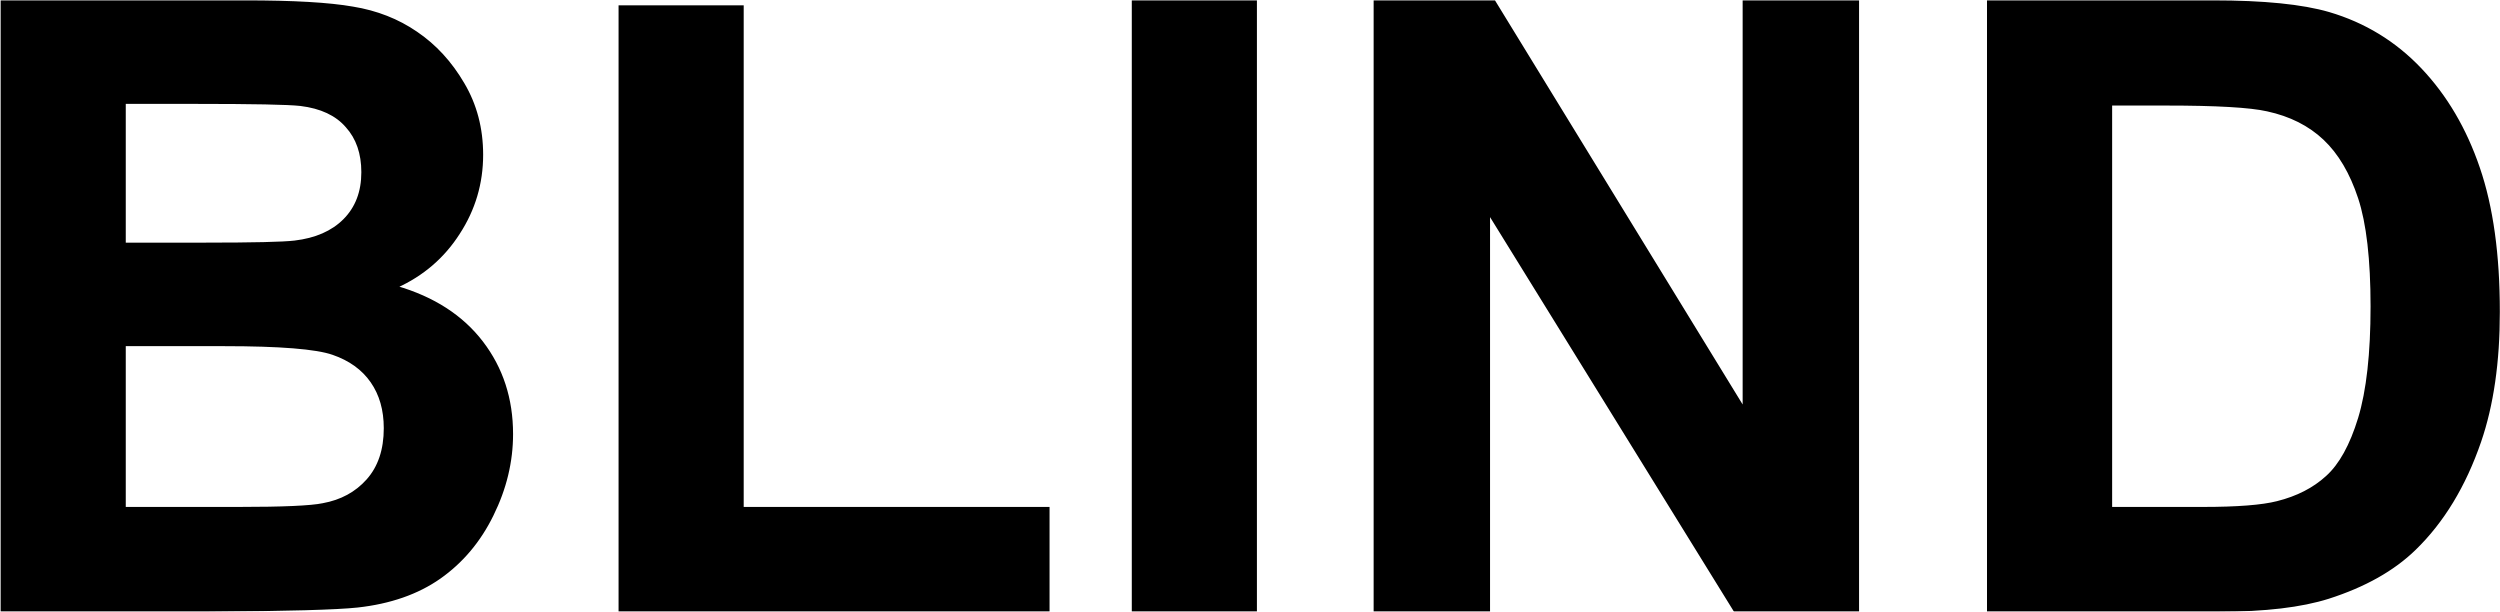 <?xml version="1.0" encoding="UTF-8"?>
<svg xmlns="http://www.w3.org/2000/svg" width="2350" height="575" viewBox="0 0 2350 575" fill="none">
  <mask id="path-1-outside-1_28_2" maskUnits="userSpaceOnUse" x="0" y="0" width="2350" height="575" fill="black">
    <rect fill="white" width="2350" height="575"></rect>
    <path d="M1.594 1.344H230.5C275.812 1.344 309.536 3.297 331.672 7.203C354.068 10.849 373.99 18.662 391.438 30.641C409.146 42.62 423.859 58.635 435.578 78.688C447.297 98.479 453.156 120.745 453.156 145.484C453.156 172.307 445.865 196.917 431.281 219.312C416.958 241.708 397.427 258.505 372.688 269.703C407.583 279.859 434.406 297.177 453.156 321.656C471.906 346.135 481.281 374.911 481.281 407.984C481.281 434.026 475.161 459.417 462.922 484.156C450.943 508.635 434.406 528.297 413.312 543.141C392.479 557.724 366.698 566.708 335.969 570.094C316.698 572.177 270.214 573.479 196.516 574H1.594V1.344ZM117.219 96.656V229.078H193C238.052 229.078 266.047 228.427 276.984 227.125C296.776 224.781 312.271 218.01 323.469 206.812C334.927 195.354 340.656 180.38 340.656 161.891C340.656 144.182 335.708 129.859 325.812 118.922C316.177 107.724 301.724 100.953 282.453 98.609C270.995 97.307 238.052 96.656 183.625 96.656H117.219ZM117.219 324.391V477.516H224.25C265.917 477.516 292.349 476.344 303.547 474C320.734 470.875 334.667 463.323 345.344 451.344C356.281 439.104 361.75 422.828 361.75 402.516C361.75 385.328 357.583 370.745 349.25 358.766C340.917 346.786 328.807 338.062 312.922 332.594C297.297 327.125 263.182 324.391 210.578 324.391H117.219ZM582.453 574V6.031H698.078V477.516H985.578V574H582.453ZM1064.88 574V1.344H1180.5V574H1064.88ZM1292.22 574V1.344H1404.72L1639.09 383.766V1.344H1746.52V574H1630.5L1399.64 200.562V574H1292.22ZM1868.78 1.344H2080.11C2127.77 1.344 2164.09 4.99 2189.09 12.281C2222.69 22.177 2251.46 39.755 2275.42 65.016C2299.38 90.276 2317.61 121.266 2330.11 157.984C2342.61 194.443 2348.86 239.495 2348.86 293.141C2348.86 340.276 2343 380.901 2331.28 415.016C2316.96 456.682 2296.52 490.406 2269.95 516.188C2249.9 535.719 2222.82 550.953 2188.7 561.891C2163.18 569.964 2129.07 574 2086.36 574H1868.78V1.344ZM1984.41 98.219V477.516H2070.73C2103.03 477.516 2126.33 475.693 2140.66 472.047C2159.41 467.359 2174.9 459.417 2187.14 448.219C2199.64 437.021 2209.8 418.661 2217.61 393.141C2225.42 367.359 2229.33 332.333 2229.33 288.062C2229.33 243.792 2225.42 209.807 2217.61 186.109C2209.8 162.411 2198.86 143.922 2184.8 130.641C2170.73 117.359 2152.9 108.375 2131.28 103.688C2115.14 100.042 2083.49 98.219 2036.36 98.219H1984.41Z"></path>
  </mask>
  <path d="M1.594 1.344H230.5C275.812 1.344 309.536 3.297 331.672 7.203C354.068 10.849 373.99 18.662 391.438 30.641C409.146 42.62 423.859 58.635 435.578 78.688C447.297 98.479 453.156 120.745 453.156 145.484C453.156 172.307 445.865 196.917 431.281 219.312C416.958 241.708 397.427 258.505 372.688 269.703C407.583 279.859 434.406 297.177 453.156 321.656C471.906 346.135 481.281 374.911 481.281 407.984C481.281 434.026 475.161 459.417 462.922 484.156C450.943 508.635 434.406 528.297 413.312 543.141C392.479 557.724 366.698 566.708 335.969 570.094C316.698 572.177 270.214 573.479 196.516 574H1.594V1.344ZM117.219 96.656V229.078H193C238.052 229.078 266.047 228.427 276.984 227.125C296.776 224.781 312.271 218.01 323.469 206.812C334.927 195.354 340.656 180.38 340.656 161.891C340.656 144.182 335.708 129.859 325.812 118.922C316.177 107.724 301.724 100.953 282.453 98.609C270.995 97.307 238.052 96.656 183.625 96.656H117.219ZM117.219 324.391V477.516H224.25C265.917 477.516 292.349 476.344 303.547 474C320.734 470.875 334.667 463.323 345.344 451.344C356.281 439.104 361.75 422.828 361.75 402.516C361.75 385.328 357.583 370.745 349.25 358.766C340.917 346.786 328.807 338.062 312.922 332.594C297.297 327.125 263.182 324.391 210.578 324.391H117.219ZM582.453 574V6.031H698.078V477.516H985.578V574H582.453ZM1064.88 574V1.344H1180.5V574H1064.88ZM1292.22 574V1.344H1404.72L1639.09 383.766V1.344H1746.52V574H1630.5L1399.64 200.562V574H1292.22ZM1868.78 1.344H2080.11C2127.77 1.344 2164.09 4.99 2189.09 12.281C2222.69 22.177 2251.46 39.755 2275.42 65.016C2299.38 90.276 2317.61 121.266 2330.11 157.984C2342.61 194.443 2348.86 239.495 2348.86 293.141C2348.86 340.276 2343 380.901 2331.28 415.016C2316.96 456.682 2296.52 490.406 2269.95 516.188C2249.9 535.719 2222.82 550.953 2188.7 561.891C2163.18 569.964 2129.07 574 2086.36 574H1868.78V1.344ZM1984.41 98.219V477.516H2070.73C2103.03 477.516 2126.33 475.693 2140.66 472.047C2159.41 467.359 2174.9 459.417 2187.14 448.219C2199.64 437.021 2209.8 418.661 2217.61 393.141C2225.42 367.359 2229.33 332.333 2229.33 288.062C2229.33 243.792 2225.42 209.807 2217.61 186.109C2209.8 162.411 2198.86 143.922 2184.8 130.641C2170.73 117.359 2152.9 108.375 2131.28 103.688C2115.14 100.042 2083.49 98.219 2036.36 98.219H1984.41Z" fill="black"></path>
  <path d="M1.594 1.344V0.344H0.594V1.344H1.594ZM331.672 7.203L331.498 8.188L331.511 8.19L331.672 7.203ZM391.438 30.641L390.871 31.465L390.877 31.469L391.438 30.641ZM435.578 78.688L434.715 79.192L434.718 79.197L435.578 78.688ZM431.281 219.312L430.443 218.767L430.439 218.774L431.281 219.312ZM372.688 269.703L372.275 268.792L369.811 269.907L372.408 270.663L372.688 269.703ZM462.922 484.156L462.026 483.713L462.024 483.717L462.922 484.156ZM413.312 543.141L413.886 543.96L413.888 543.958L413.312 543.141ZM335.969 570.094L336.076 571.088L336.078 571.088L335.969 570.094ZM196.516 574V575L196.523 575L196.516 574ZM1.594 574H0.594V575H1.594V574ZM117.219 96.656V95.656H116.219V96.656H117.219ZM117.219 229.078H116.219V230.078H117.219V229.078ZM276.984 227.125L276.867 226.132L276.866 226.132L276.984 227.125ZM325.812 118.922L325.054 119.574L325.063 119.584L325.071 119.593L325.812 118.922ZM282.453 98.609L282.574 97.617L282.566 97.616L282.453 98.609ZM117.219 324.391V323.391H116.219V324.391H117.219ZM117.219 477.516H116.219V478.516H117.219V477.516ZM303.547 474L303.368 473.016L303.355 473.018L303.342 473.021L303.547 474ZM345.344 451.344L344.598 450.677L344.597 450.678L345.344 451.344ZM349.25 358.766L350.071 358.195L349.25 358.766ZM312.922 332.594L312.592 333.538L312.596 333.539L312.922 332.594ZM1.594 1.344V2.344H230.5V1.344V0.344H1.594V1.344ZM230.5 1.344V2.344C275.8 2.344 309.452 4.297 331.498 8.188L331.672 7.203L331.846 6.218C309.621 2.296 275.825 0.344 230.5 0.344V1.344ZM331.672 7.203L331.511 8.19C353.772 11.814 373.554 19.575 390.871 31.465L391.438 30.641L392.004 29.816C374.425 17.748 354.363 9.884 331.833 6.216L331.672 7.203ZM391.438 30.641L390.877 31.469C408.451 43.357 423.065 59.258 434.715 79.192L435.578 78.688L436.441 78.183C424.654 58.013 409.841 41.882 391.998 29.812L391.438 30.641ZM435.578 78.688L434.718 79.197C446.338 98.823 452.156 120.91 452.156 145.484H453.156H454.156C454.156 120.58 448.256 98.136 436.439 78.178L435.578 78.688ZM453.156 145.484H452.156C452.156 172.114 444.92 196.534 430.443 218.767L431.281 219.312L432.119 219.858C446.809 197.299 454.156 172.5 454.156 145.484H453.156ZM431.281 219.312L430.439 218.774C416.223 241.003 396.842 257.672 372.275 268.792L372.688 269.703L373.1 270.614C398.012 259.338 417.694 242.414 432.124 219.851L431.281 219.312ZM372.688 269.703L372.408 270.663C407.137 280.771 433.764 297.983 452.362 322.264L453.156 321.656L453.95 321.048C435.049 296.371 408.03 278.948 372.967 268.743L372.688 269.703ZM453.156 321.656L452.362 322.264C470.969 346.556 480.281 375.114 480.281 407.984H481.281H482.281C482.281 374.709 472.844 345.715 453.95 321.048L453.156 321.656ZM481.281 407.984H480.281C480.281 433.863 474.201 459.103 462.026 483.713L462.922 484.156L463.818 484.6C476.122 459.731 482.281 434.189 482.281 407.984H481.281ZM462.922 484.156L462.024 483.717C450.114 508.053 433.685 527.581 412.737 542.323L413.312 543.141L413.888 543.958C435.127 529.012 451.771 509.217 463.82 484.596L462.922 484.156ZM413.312 543.141L412.739 542.321C392.07 556.79 366.457 565.729 335.859 569.1L335.969 570.094L336.078 571.088C366.939 567.688 392.888 558.658 413.886 543.96L413.312 543.141ZM335.969 570.094L335.861 569.1C316.651 571.176 270.224 572.479 196.509 573L196.516 574L196.523 575C270.204 574.479 316.744 573.178 336.076 571.088L335.969 570.094ZM196.516 574V573H1.594V574V575H196.516V574ZM1.594 574H2.594V1.344H1.594H0.594V574H1.594ZM117.219 96.656H116.219V229.078H117.219H118.219V96.656H117.219ZM117.219 229.078V230.078H193V229.078V228.078H117.219V229.078ZM193 229.078V230.078C238.029 230.078 266.093 229.429 277.103 228.118L276.984 227.125L276.866 226.132C266.001 227.425 238.075 228.078 193 228.078V229.078ZM276.984 227.125L277.102 228.118C297.058 225.755 312.782 218.914 324.176 207.52L323.469 206.812L322.762 206.105C311.76 217.107 296.494 223.808 276.867 226.132L276.984 227.125ZM323.469 206.812L324.176 207.52C335.849 195.847 341.656 180.605 341.656 161.891H340.656H339.656C339.656 180.156 334.006 194.862 322.762 206.105L323.469 206.812ZM340.656 161.891H341.656C341.656 143.987 336.648 129.408 326.554 118.251L325.812 118.922L325.071 119.593C334.768 130.311 339.656 144.378 339.656 161.891H340.656ZM325.812 118.922L326.571 118.27C316.727 106.83 302.013 99.981 282.574 97.617L282.453 98.609L282.332 99.602C301.435 101.925 315.627 108.618 325.054 119.574L325.812 118.922ZM282.453 98.609L282.566 97.616C271.037 96.306 238.025 95.656 183.625 95.656V96.656V97.656C238.079 97.656 270.952 98.309 282.34 99.603L282.453 98.609ZM183.625 96.656V95.656H117.219V96.656V97.656H183.625V96.656ZM117.219 324.391H116.219V477.516H117.219H118.219V324.391H117.219ZM117.219 477.516V478.516H224.25V477.516V476.516H117.219V477.516ZM224.25 477.516V478.516C265.884 478.516 292.431 477.348 303.752 474.979L303.547 474L303.342 473.021C292.267 475.339 265.949 476.516 224.25 476.516V477.516ZM303.547 474L303.726 474.984C321.112 471.823 335.251 464.17 346.09 452.009L345.344 451.344L344.597 450.678C334.082 462.476 320.357 469.927 303.368 473.016L303.547 474ZM345.344 451.344L346.089 452.01C357.227 439.546 362.75 423.013 362.75 402.516H361.75H360.75C360.75 422.643 355.335 438.662 344.598 450.677L345.344 451.344ZM361.75 402.516H362.75C362.75 385.161 358.54 370.37 350.071 358.195L349.25 358.766L348.429 359.337C356.626 371.12 360.75 385.495 360.75 402.516H361.75ZM349.25 358.766L350.071 358.195C341.599 346.016 329.302 337.175 313.247 331.648L312.922 332.594L312.596 333.539C328.313 338.95 340.235 347.557 348.429 359.337L349.25 358.766ZM312.922 332.594L313.252 331.65C305.312 328.871 292.769 326.813 275.697 325.445C258.603 324.074 236.894 323.391 210.578 323.391V324.391V325.391C236.866 325.391 258.517 326.074 275.537 327.438C292.58 328.804 304.907 330.848 312.592 333.538L312.922 332.594ZM210.578 324.391V323.391H117.219V324.391V325.391H210.578V324.391ZM582.453 574H581.453V575H582.453V574ZM582.453 6.031V5.031H581.453V6.031H582.453ZM698.078 6.031H699.078V5.031H698.078V6.031ZM698.078 477.516H697.078V478.516H698.078V477.516ZM985.578 477.516H986.578V476.516H985.578V477.516ZM985.578 574V575H986.578V574H985.578ZM582.453 574H583.453V6.031H582.453H581.453V574H582.453ZM582.453 6.031V7.031H698.078V6.031V5.031H582.453V6.031ZM698.078 6.031H697.078V477.516H698.078H699.078V6.031H698.078ZM698.078 477.516V478.516H985.578V477.516V476.516H698.078V477.516ZM985.578 477.516H984.578V574H985.578H986.578V477.516H985.578ZM985.578 574V573H582.453V574V575H985.578V574ZM1064.88 574H1063.88V575H1064.88V574ZM1064.88 1.344V0.344H1063.88V1.344H1064.88ZM1180.5 1.344H1181.5V0.344H1180.5V1.344ZM1180.5 574V575H1181.5V574H1180.5ZM1064.88 574H1065.88V1.344H1064.88H1063.88V574H1064.88ZM1064.88 1.344V2.344H1180.5V1.344V0.344H1064.88V1.344ZM1180.5 1.344H1179.5V574H1180.5H1181.5V1.344H1180.5ZM1180.5 574V573H1064.88V574V575H1180.5V574ZM1292.22 574H1291.22V575H1292.22V574ZM1292.22 1.344V0.344H1291.22V1.344H1292.22ZM1404.72 1.344L1405.57 0.821L1405.28 0.344H1404.72V1.344ZM1639.09 383.766L1638.24 384.288L1640.09 387.311V383.766H1639.09ZM1639.09 1.344V0.344H1638.09V1.344H1639.09ZM1746.52 1.344H1747.52V0.344H1746.52V1.344ZM1746.52 574V575H1747.52V574H1746.52ZM1630.5 574L1629.65 574.526L1629.94 575H1630.5V574ZM1399.64 200.562L1400.49 200.037L1398.64 197.043V200.562H1399.64ZM1399.64 574V575H1400.64V574H1399.64ZM1292.22 574H1293.22V1.344H1292.22H1291.22V574H1292.22ZM1292.22 1.344V2.344H1404.72V1.344V0.344H1292.22V1.344ZM1404.72 1.344L1403.87 1.866L1638.24 384.288L1639.09 383.766L1639.95 383.243L1405.57 0.821L1404.72 1.344ZM1639.09 383.766H1640.09V1.344H1639.09H1638.09V383.766H1639.09ZM1639.09 1.344V2.344H1746.52V1.344V0.344H1639.09V1.344ZM1746.52 1.344H1745.52V574H1746.52H1747.52V1.344H1746.52ZM1746.52 574V573H1630.5V574V575H1746.52V574ZM1630.5 574L1631.35 573.474L1400.49 200.037L1399.64 200.562L1398.79 201.088L1629.65 574.526L1630.5 574ZM1399.64 200.562H1398.64V574H1399.64H1400.64V200.562H1399.64ZM1399.64 574V573H1292.22V574V575H1399.64V574ZM1868.78 1.344V0.344H1867.78V1.344H1868.78ZM2189.09 12.281L2189.38 11.322L2189.37 11.321L2189.09 12.281ZM2275.42 65.016L2274.7 65.704L2275.42 65.016ZM2330.11 157.984L2329.16 158.307L2329.16 158.309L2330.11 157.984ZM2331.28 415.016L2332.23 415.341L2332.23 415.341L2331.28 415.016ZM2269.95 516.188L2269.26 515.47L2269.26 515.471L2269.95 516.188ZM2188.7 561.891L2189 562.844L2189.01 562.843L2188.7 561.891ZM1868.78 574H1867.78V575H1868.78V574ZM1984.41 98.219V97.219H1983.41V98.219H1984.41ZM1984.41 477.516H1983.41V478.516H1984.41V477.516ZM2140.66 472.047L2140.41 471.077L2140.41 471.078L2140.66 472.047ZM2187.14 448.219L2186.47 447.474L2186.47 447.481L2187.14 448.219ZM2217.61 393.141L2218.57 393.433L2218.57 393.431L2217.61 393.141ZM2217.61 186.109L2216.66 186.422L2217.61 186.109ZM2131.28 103.688L2131.06 104.663L2131.07 104.665L2131.28 103.688ZM1868.78 1.344V2.344H2080.11V1.344V0.344H1868.78V1.344ZM2080.11 1.344V2.344C2127.74 2.344 2163.95 5.99 2188.81 13.241L2189.09 12.281L2189.37 11.321C2164.24 3.99 2127.8 0.344 2080.11 0.344V1.344ZM2189.09 12.281L2188.81 13.241C2222.24 23.087 2250.86 40.572 2274.7 65.704L2275.42 65.016L2276.15 64.328C2252.07 38.938 2223.14 21.267 2189.38 11.322L2189.09 12.281ZM2275.42 65.016L2274.7 65.704C2298.54 90.848 2316.7 121.709 2329.16 158.307L2330.11 157.984L2331.06 157.662C2318.51 120.823 2300.22 89.704 2276.15 64.328L2275.42 65.016ZM2330.11 157.984L2329.16 158.309C2341.62 194.631 2347.86 239.565 2347.86 293.141H2348.86H2349.86C2349.86 239.424 2343.6 194.255 2331.06 157.66L2330.11 157.984ZM2348.86 293.141H2347.86C2347.86 340.197 2342.01 380.707 2330.34 414.691L2331.28 415.016L2332.23 415.341C2343.99 381.095 2349.86 340.355 2349.86 293.141H2348.86ZM2331.28 415.016L2330.34 414.691C2316.05 456.237 2295.69 489.817 2269.26 515.47L2269.95 516.188L2270.65 516.905C2297.34 490.995 2317.86 457.128 2332.23 415.341L2331.28 415.016ZM2269.95 516.188L2269.26 515.471C2249.34 534.869 2222.41 550.035 2188.4 560.938L2188.7 561.891L2189.01 562.843C2223.23 551.871 2250.46 536.569 2270.65 516.904L2269.95 516.188ZM2188.7 561.891L2188.4 560.937C2163.02 568.966 2129.02 573 2086.36 573V574V575C2129.12 575 2163.35 570.961 2189 562.844L2188.7 561.891ZM2086.36 574V573H1868.78V574V575H2086.36V574ZM1868.78 574H1869.78V1.344H1868.78H1867.78V574H1868.78ZM1984.41 98.219H1983.41V477.516H1984.41H1985.41V98.219H1984.41ZM1984.41 477.516V478.516H2070.73V477.516V476.516H1984.41V477.516ZM2070.73 477.516V478.516C2103.04 478.516 2126.45 476.695 2140.9 473.016L2140.66 472.047L2140.41 471.078C2126.22 474.691 2103.02 476.516 2070.73 476.516V477.516ZM2140.66 472.047L2140.9 473.017C2159.78 468.296 2175.43 460.284 2187.82 448.957L2187.14 448.219L2186.47 447.481C2174.37 458.549 2159.03 466.423 2140.41 471.077L2140.66 472.047ZM2187.14 448.219L2187.81 448.964C2200.5 437.592 2210.73 419.035 2218.57 393.433L2217.61 393.141L2216.65 392.848C2208.87 418.288 2198.78 436.449 2186.47 447.474L2187.14 448.219ZM2217.61 393.141L2218.57 393.431C2226.42 367.515 2230.33 332.377 2230.33 288.062H2229.33H2228.33C2228.33 332.29 2224.42 367.204 2216.65 392.851L2217.61 393.141ZM2229.33 288.062H2230.33C2230.33 243.754 2226.42 209.645 2218.56 185.796L2217.61 186.109L2216.66 186.422C2224.42 209.97 2228.33 243.829 2228.33 288.062H2229.33ZM2217.61 186.109L2218.56 185.796C2210.71 161.985 2199.7 143.337 2185.48 129.914L2184.8 130.641L2184.11 131.368C2198.02 144.507 2208.88 162.838 2216.66 186.422L2217.61 186.109ZM2184.8 130.641L2185.48 129.914C2171.27 116.49 2153.26 107.431 2131.49 102.71L2131.28 103.688L2131.07 104.665C2152.53 109.319 2170.2 118.229 2184.11 131.368L2184.8 130.641ZM2131.28 103.688L2131.5 102.712C2115.23 99.038 2083.48 97.219 2036.36 97.219V98.219V99.219C2083.51 99.219 2115.04 101.045 2131.06 104.663L2131.28 103.688ZM2036.36 98.219V97.219H1984.41V98.219V99.219H2036.36V98.219Z" fill="black" mask="url(#path-1-outside-1_28_2)"></path>
</svg>
